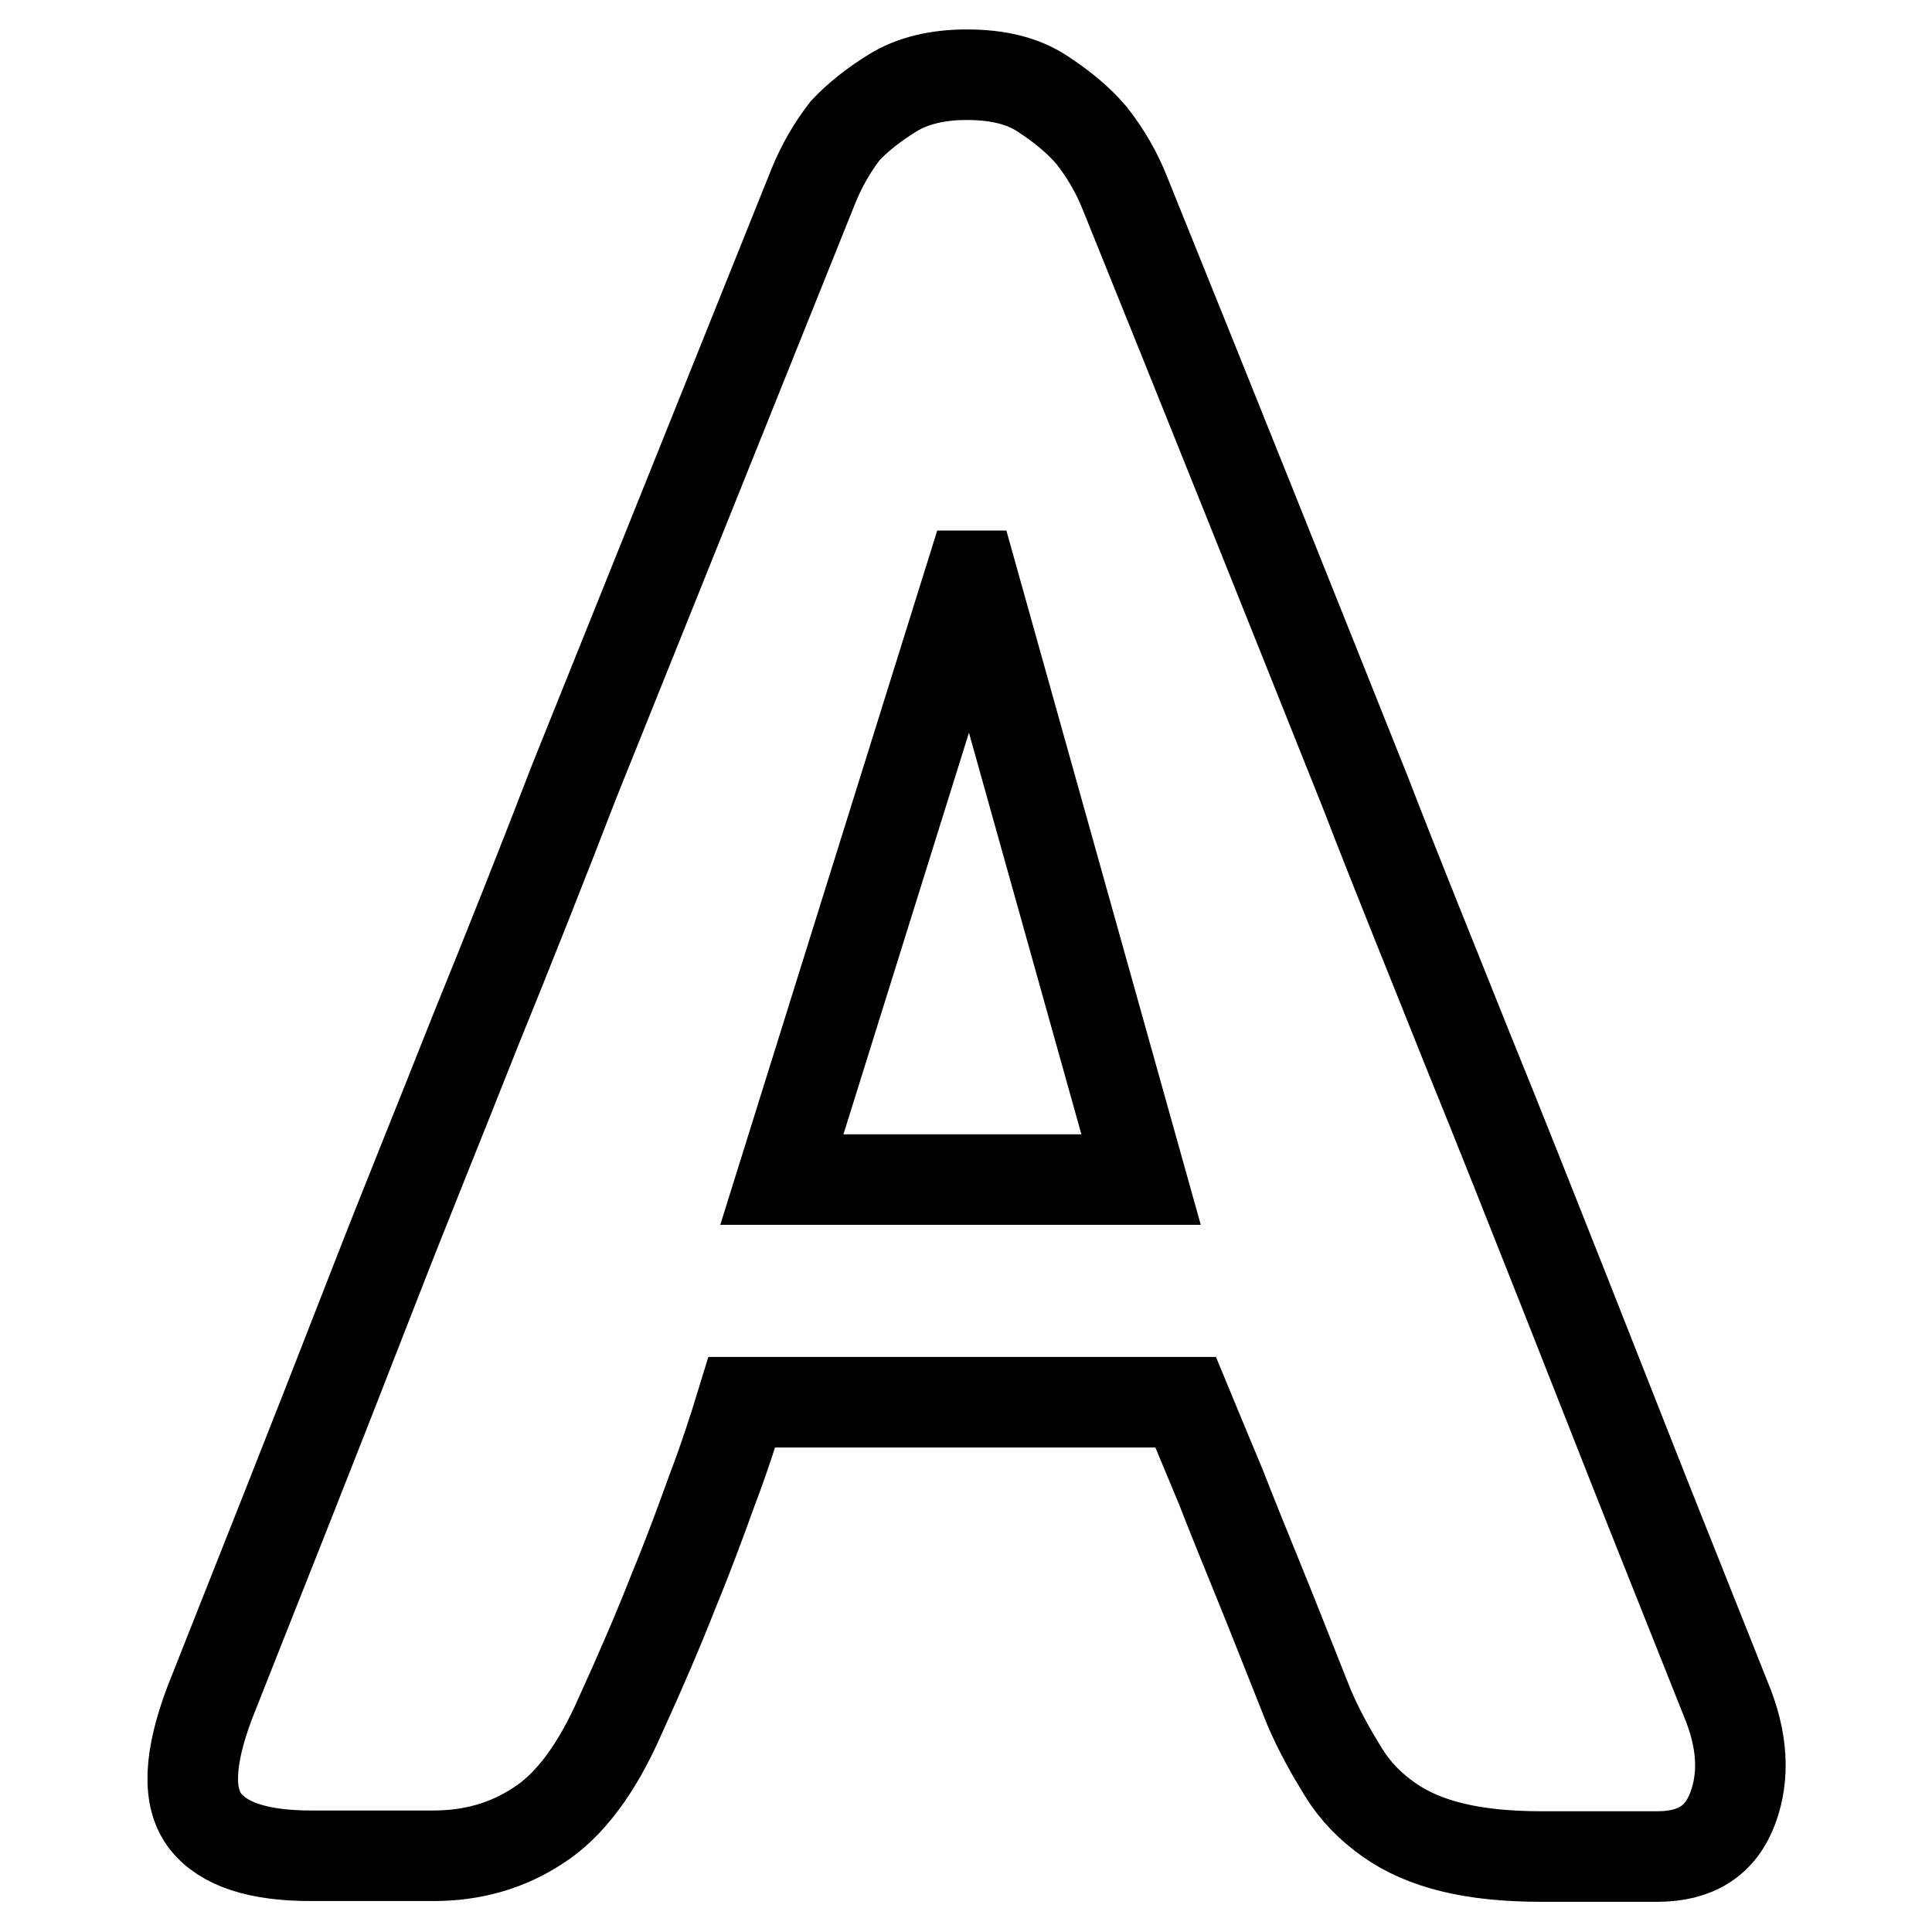 <?xml version="1.0" encoding="utf-8"?>
<!-- Svg Vector Icons : http://www.onlinewebfonts.com/icon -->
<!DOCTYPE svg PUBLIC "-//W3C//DTD SVG 1.1//EN" "http://www.w3.org/Graphics/SVG/1.1/DTD/svg11.dtd">
<svg version="1.1" xmlns="http://www.w3.org/2000/svg" xmlns:xlink="http://www.w3.org/1999/xlink" x="0px" y="0px" viewBox="0 0 256 256" enable-background="new 0 0 256 256" xml:space="preserve">
<g> <path stroke-width="12" fill-opacity="0" stroke="#000000"  d="M219.6,246h-15.3c-4.6,0-8.5-0.4-11.8-1.2s-6.1-2-8.5-3.7s-4.4-3.7-6-6.3s-3.2-5.4-4.6-8.7 c-2.4-6-4.5-11.4-6.5-16.3c-2-4.9-3.7-9.1-5.1-12.7c-1.7-4.1-3.3-7.9-4.7-11.3H98.3c-1.1,3.6-2.4,7.6-4,11.8c-1.3,3.6-2.9,8-5,13.1 c-2,5.1-4.4,10.7-7.1,16.6c-3.1,7.1-6.8,12-10.9,14.6c-4.1,2.7-8.7,4-13.9,4H41.2c-6.9,0-11.6-1.5-14-4.6 c-2.4-3.1-2.2-8.3,0.6-15.7c2.8-7.1,6.1-15.4,9.9-25c3.8-9.6,7.8-19.8,12-30.6c4.2-10.8,8.7-21.8,13.2-33.2 c4.6-11.3,9-22.4,13.2-33.3C86.2,78.4,96.8,52,107.8,24.6c1.1-2.7,2.5-5.1,4.2-7.3c1.6-1.7,3.7-3.4,6.3-5c2.6-1.6,5.9-2.4,9.8-2.4 c4.1,0,7.4,0.8,10,2.5s4.8,3.5,6.5,5.5c1.9,2.4,3.4,5,4.5,7.8c11.2,27.7,21.8,54.2,31.9,79.5c4.2,10.9,8.7,21.9,13.2,33.2 c4.6,11.3,8.9,22.2,13.1,32.8c4.2,10.6,8.1,20.6,11.8,29.9c3.7,9.3,6.9,17.3,9.6,24.1c2.2,5.3,2.5,10.1,0.9,14.4 S224.7,246,219.6,246L219.6,246z M151.2,156.3l-22.4-80h-0.2l-25,80H151.2z"/></g>
</svg>